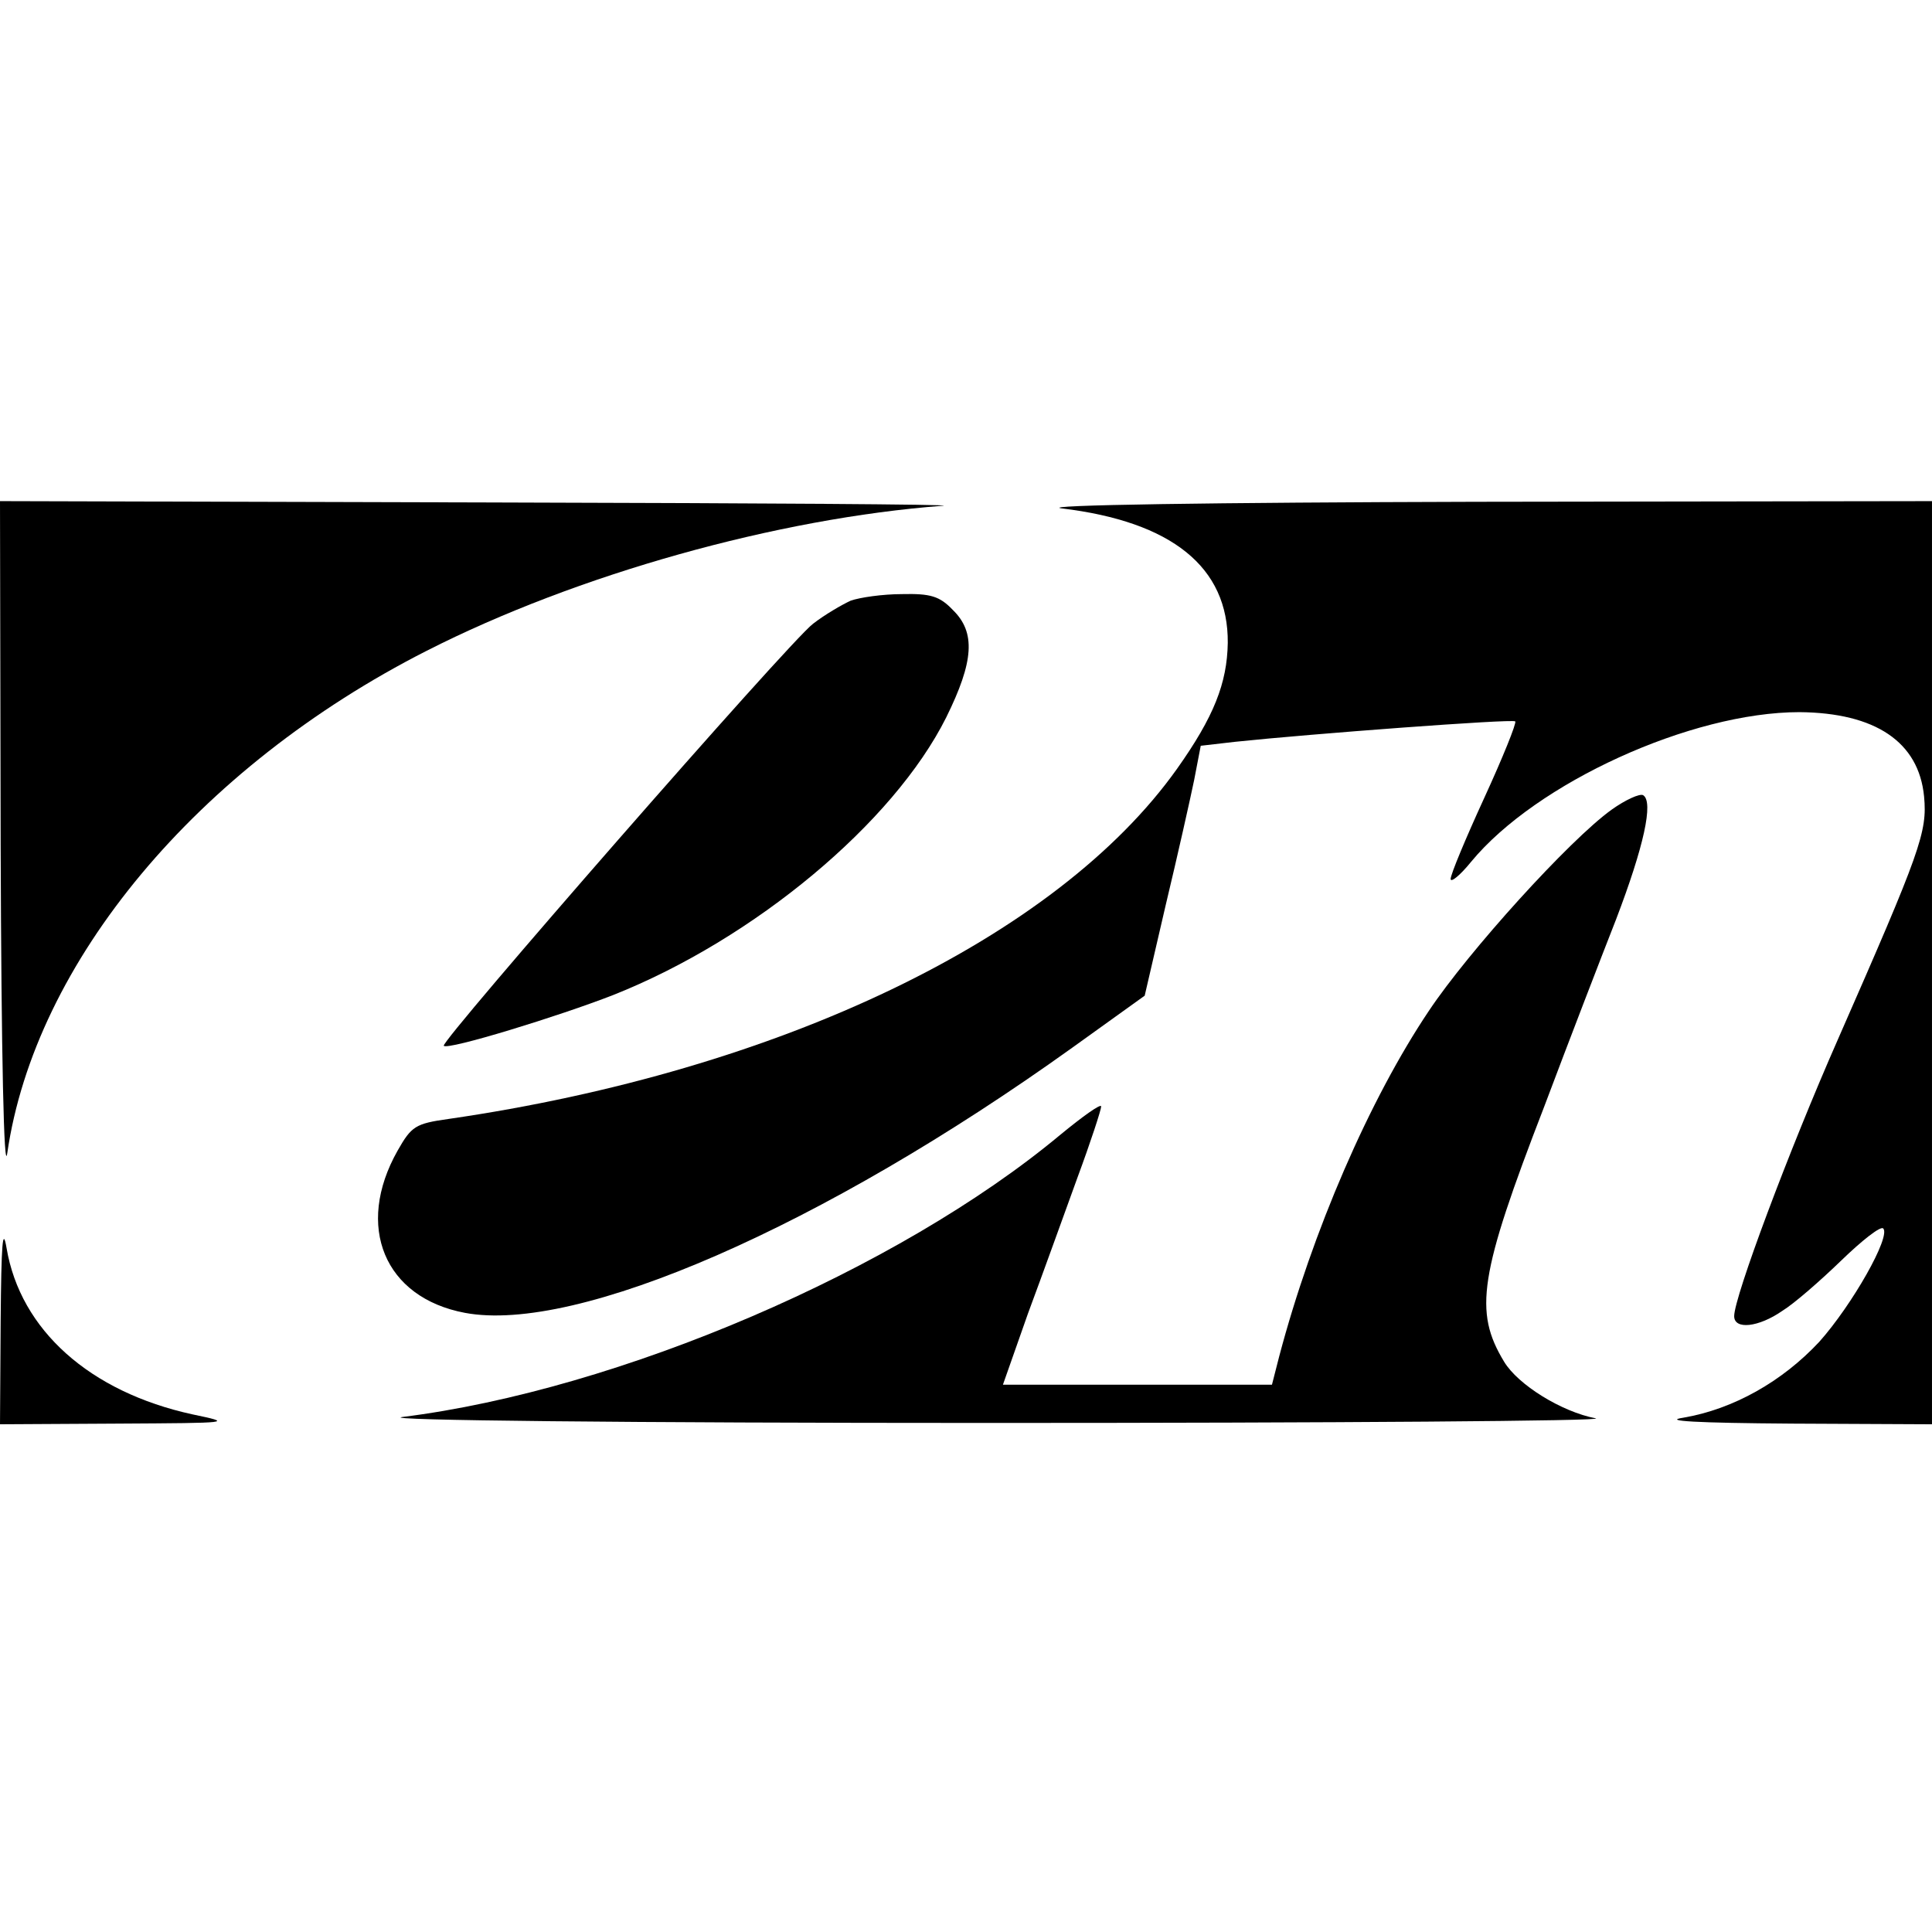 <?xml version="1.0" standalone="no"?>
<!DOCTYPE svg PUBLIC "-//W3C//DTD SVG 20010904//EN"
 "http://www.w3.org/TR/2001/REC-SVG-20010904/DTD/svg10.dtd">
<svg version="1.0" xmlns="http://www.w3.org/2000/svg"
 width="293pt" height="293pt" viewBox="0 0 293 293"
 preserveAspectRatio="xMidYMid meet">
<g transform="translate(0,293) scale(0.1,-0.1)"
fill="#000000" stroke="none">
<path d="M1 1648 c1 -320 5 -501 10 -467 42 290 288 585 636 762 228 116 532
201 783 220 25 2 -287 4 -692 5 l-738 2 1 -522z"/>
<path d="M1610 2159 c167 -20 253 -89 252 -204 -1 -61 -21 -112 -77 -191 -182
-256 -602 -458 -1105 -531 -50 -7 -56 -11 -77 -48 -65 -115 -20 -223 102 -246
170 -32 543 131 921 402 l110 79 32 138 c18 75 37 160 43 189 l10 52 52 6
c114 12 420 35 425 31 2 -3 -19 -55 -47 -116 -28 -61 -51 -116 -51 -123 0 -6
14 5 31 26 99 120 334 227 498 227 115 -1 181 -45 189 -128 5 -54 -5 -82 -131
-369 -74 -168 -157 -390 -157 -419 0 -21 37 -17 73 8 18 11 58 46 89 76 32 31
60 53 64 49 12 -12 -47 -116 -97 -172 -56 -60 -130 -102 -206 -115 -33 -5 19
-8 165 -9 l212 -1 0 700 0 700 -692 -1 c-396 -1 -665 -5 -628 -10z"/>
<path d="M1290 2019 c-13 -6 -39 -21 -57 -35 -36 -27 -566 -634 -560 -640 6
-7 175 45 257 77 214 85 425 261 505 421 42 85 45 129 10 163 -20 21 -34 25
-77 24 -29 0 -64 -5 -78 -10z"/>
<path d="M2444 1702 c-64 -46 -217 -215 -277 -305 -90 -134 -177 -335 -227
-524 l-11 -43 -204 0 -204 0 38 108 c22 59 55 151 75 206 20 54 36 103 36 108
0 5 -28 -15 -62 -43 -246 -205 -669 -387 -998 -428 -37 -5 343 -9 890 -9 525
0 939 3 920 7 -52 10 -118 51 -139 86 -46 76 -38 131 61 387 38 101 87 228
109 284 42 110 57 178 41 188 -5 3 -27 -7 -48 -22z"/>
<path d="M1 928 l-1 -158 178 1 c175 1 176 1 114 14 -156 34 -261 128 -282
252 -6 35 -8 6 -9 -109z"/>
</g>
</svg>
